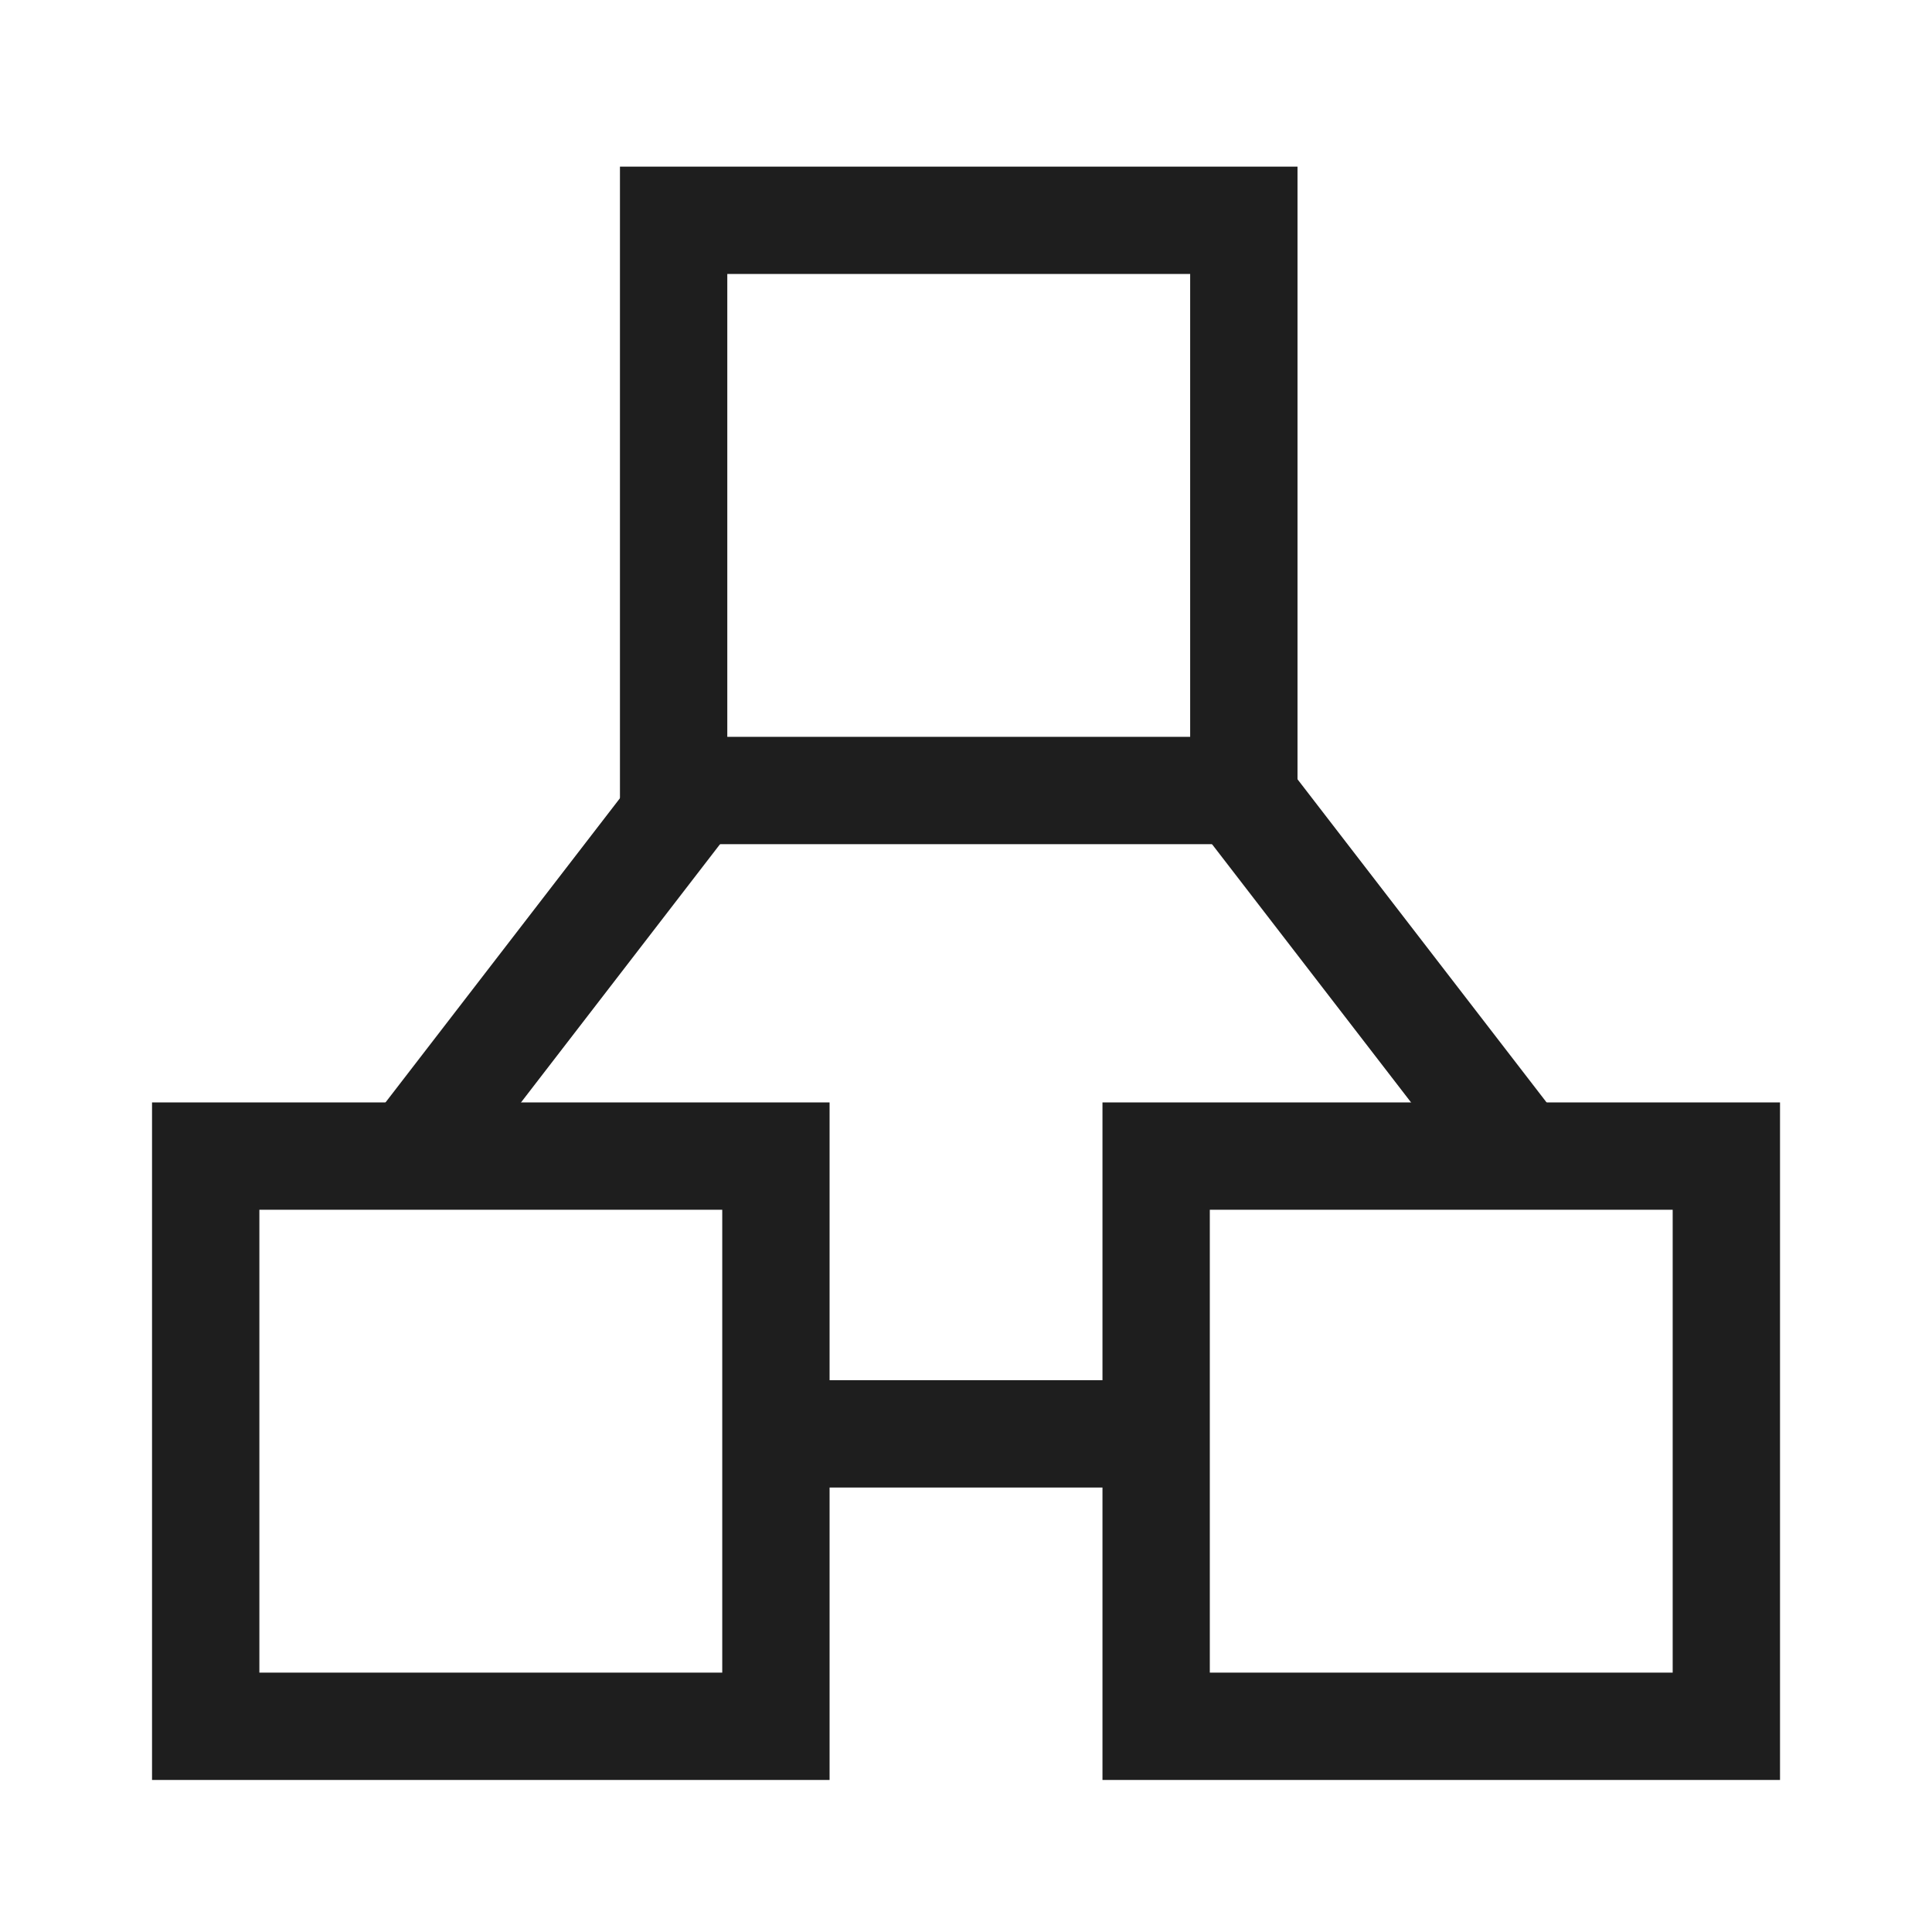 <svg width="36" height="36" viewBox="-1 -1 36 36" fill="none" xmlns="http://www.w3.org/2000/svg"><g id="hierarchy-12--node-organization-links-structure-link-nodes-network-hierarchy"><path stroke-width="2" d="M11.925 13.73 6.885 20.27" stroke="#1e1e1e" id="Vector 2258"></path><path stroke-width="2" d="m13.458 25.718 7.085 0" stroke="#1e1e1e" id="Vector 185"></path><path stroke-width="2" d="m22.177 13.73 -10.625 0 0 -10.625 10.625 0 0 10.625Z" stroke="#1e1e1e" id="Vector 2259"></path><path stroke-width="2" d="M13.458 31.167 2.833 31.167l0 -10.625 10.625 0 0 10.625Z" stroke="#1e1e1e" id="Vector 2260"></path><path stroke-width="2" d="m22.076 13.73 5.04 6.539" stroke="#1e1e1e" id="Vector 2261"></path><path stroke-width="2" d="m20.543 31.167 10.625 0 0 -10.625 -10.625 0 0 10.625Z" stroke="#1e1e1e" id="Vector 2263"></path></g></svg>